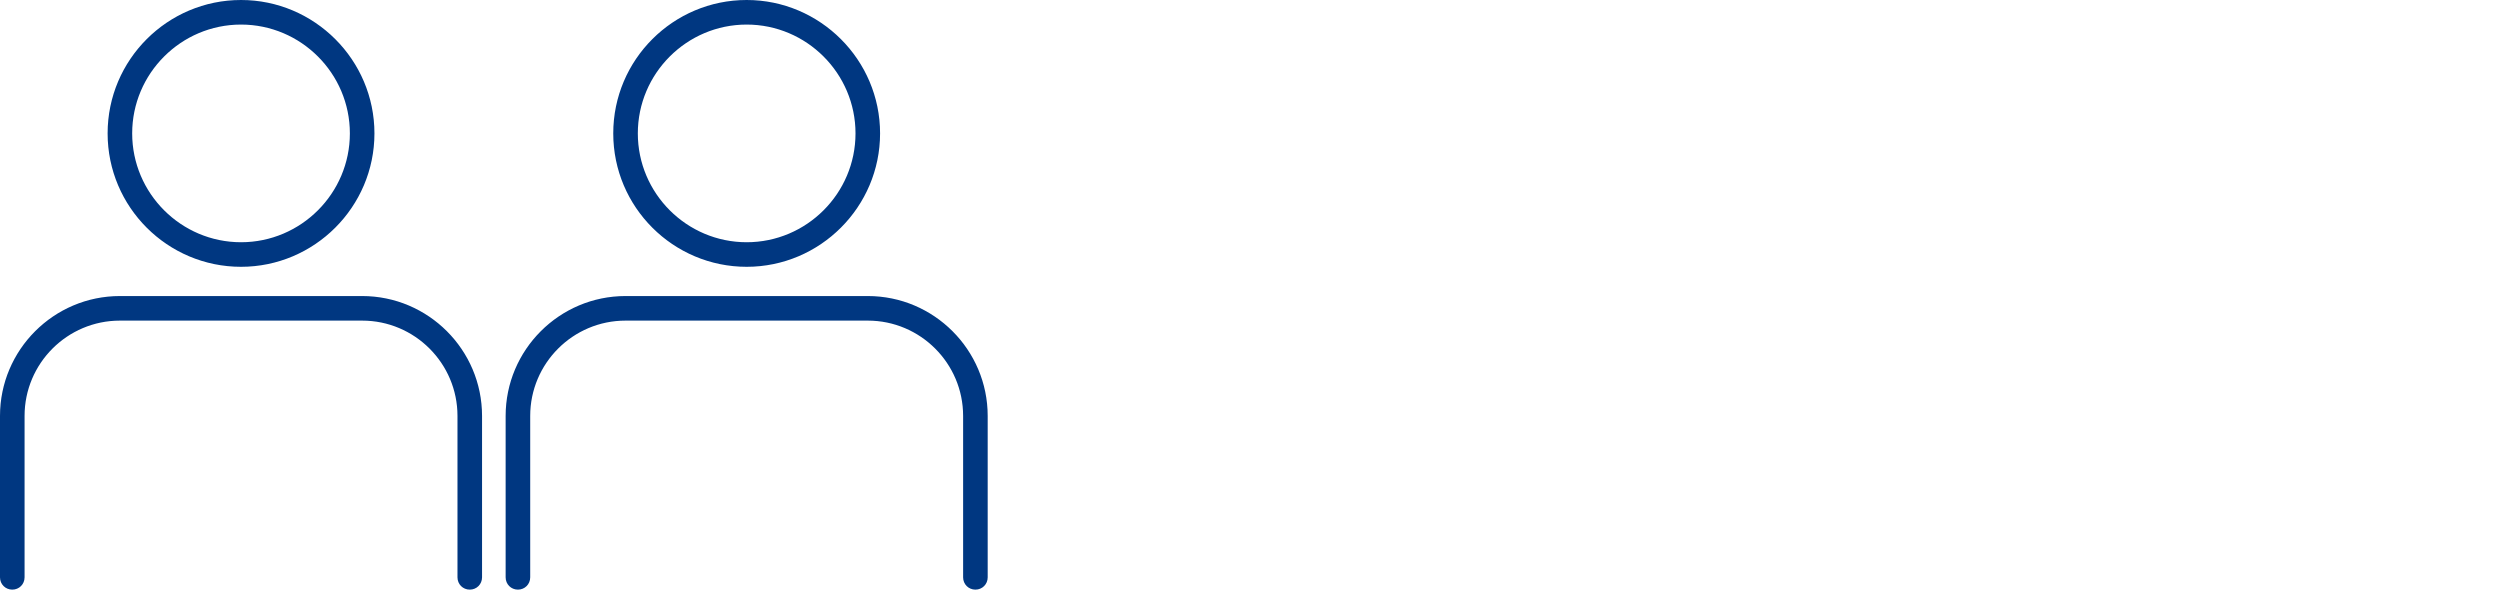 <svg width="424" height="100" viewBox="0 0 424 100" fill="none" xmlns="http://www.w3.org/2000/svg">
<g clip-path="url(#clip0_2233_5879)">
<path d="M40.878 45.25C28.419 45.25 18.252 35.125 18.252 22.625C18.252 10.125 28.419 0 40.878 0C53.337 0 63.505 10.167 63.505 22.625C63.505 35.083 53.337 45.25 40.878 45.25ZM40.878 4.167C30.711 4.167 22.418 12.458 22.418 22.625C22.418 32.792 30.711 41.083 40.878 41.083C51.046 41.083 59.338 32.792 59.338 22.625C59.338 12.458 51.046 4.167 40.878 4.167Z" fill="#003781"/>
<path d="M79.673 100.001C78.506 100.001 77.589 99.084 77.589 97.917V70.542C77.589 61.626 70.339 54.376 61.421 54.376H20.335C11.418 54.376 4.167 61.626 4.167 70.542V97.917C4.167 99.084 3.25 100.001 2.083 100.001C0.917 100.001 0 99.084 0 97.917V70.542C0 59.334 9.126 50.209 20.335 50.209H61.421C72.63 50.209 81.756 59.334 81.756 70.542V97.917C81.756 99.084 80.839 100.001 79.673 100.001Z" fill="#003781"/>
<path d="M126.635 45.25C114.175 45.25 104.008 35.125 104.008 22.625C104.008 10.125 114.175 0 126.635 0C139.094 0 149.261 10.167 149.261 22.625C149.261 35.083 139.094 45.25 126.635 45.25ZM126.635 4.167C116.467 4.167 108.175 12.458 108.175 22.625C108.175 32.792 116.467 41.083 126.635 41.083C136.802 41.083 145.094 32.792 145.094 22.625C145.094 12.458 136.802 4.167 126.635 4.167Z" fill="#003781"/>
<path d="M165.429 100.001C164.262 100.001 163.345 99.084 163.345 97.917V70.542C163.345 61.626 156.095 54.376 147.178 54.376H106.091C97.174 54.376 89.923 61.626 89.923 70.542V97.917C89.923 99.084 89.007 100.001 87.84 100.001C86.673 100.001 85.756 99.084 85.756 97.917V70.542C85.756 59.334 94.882 50.209 106.091 50.209H147.178C158.387 50.209 167.512 59.334 167.512 70.542V97.917C167.512 99.084 166.596 100.001 165.429 100.001Z" fill="#003781"/>
</g>
<defs>
<clipPath id="clip0_2233_5879">
<rect width="424" height="100" fill="white"/>
</clipPath>
</defs>
</svg>
